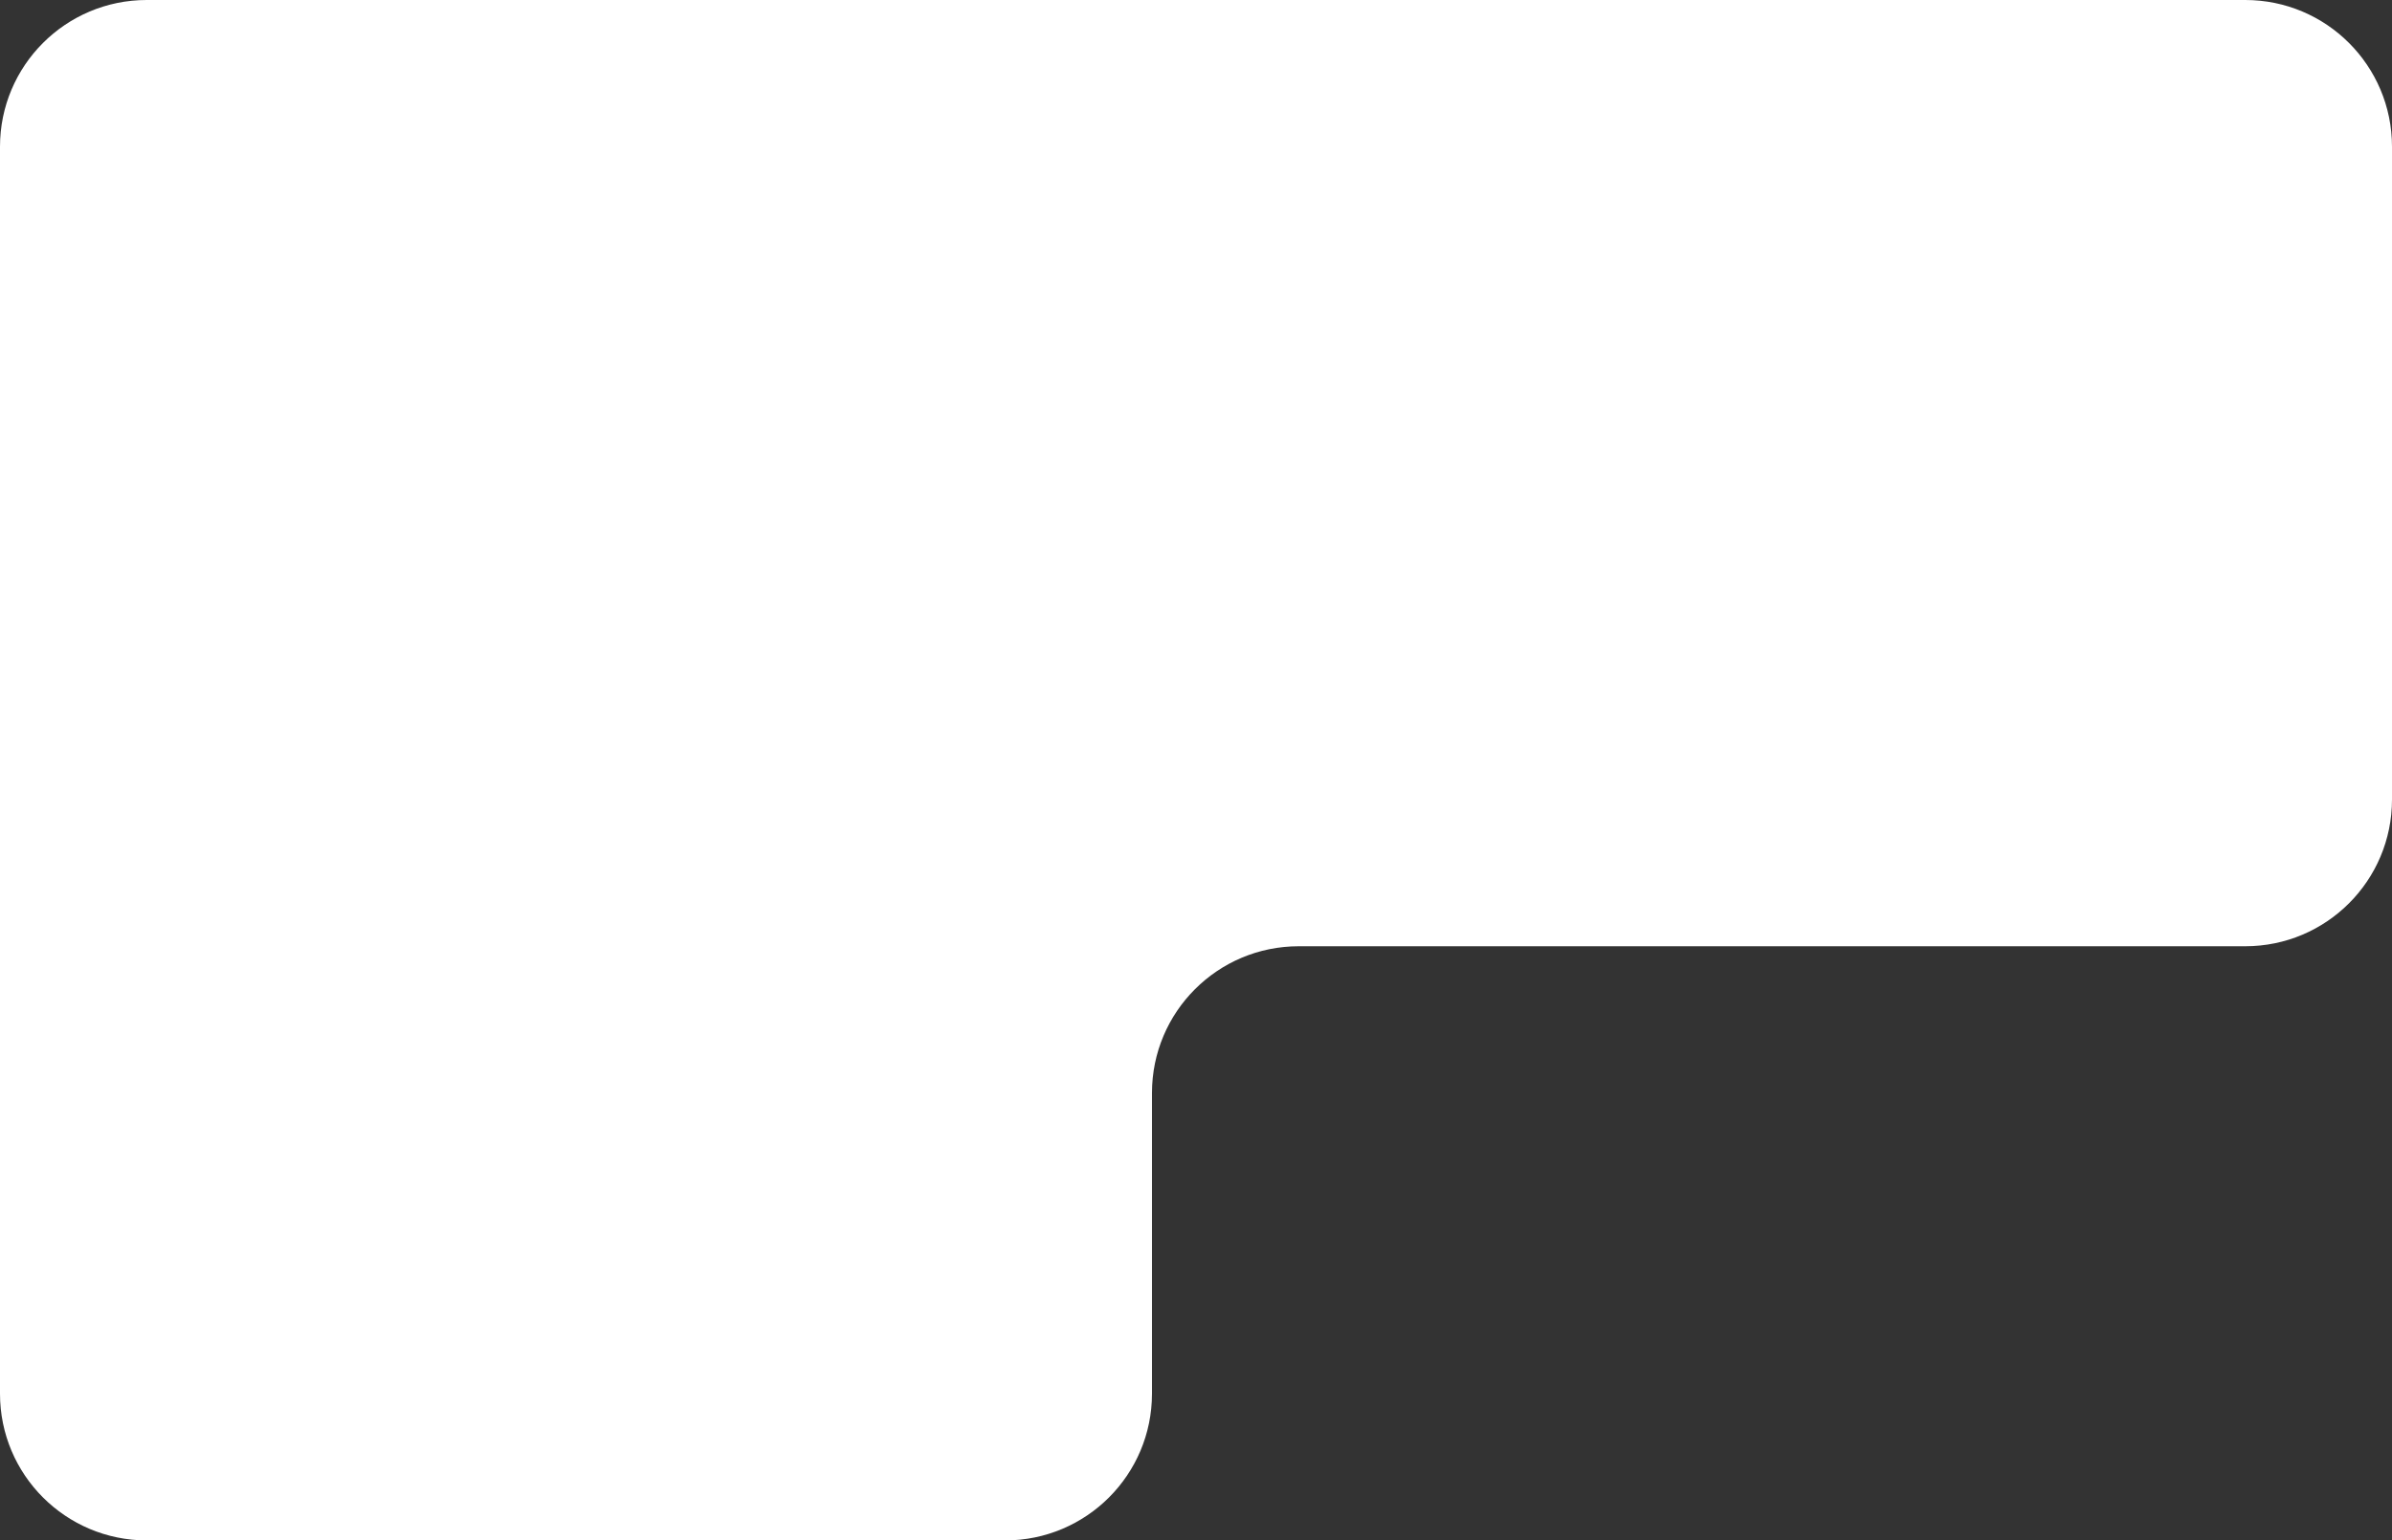 <?xml version="1.0" encoding="UTF-8"?> <svg xmlns="http://www.w3.org/2000/svg" width="326" height="210" viewBox="0 0 326 210" fill="none"><rect x="0" y="0" width="326" height="210" fill="#333333" stroke="none"/><path fill-rule="evenodd" clip-rule="evenodd" d="M20 0C8.954 0 0 8.954 0 20V190C0 201.046 8.954 210 20 210H137C148.046 210 157 201.046 157 190V149C157 137.954 165.954 129 177 129H306C317.046 129 326 120.046 326 109V20C326 8.954 317.046 0 306 0H20Z" fill="white"></path></svg> 